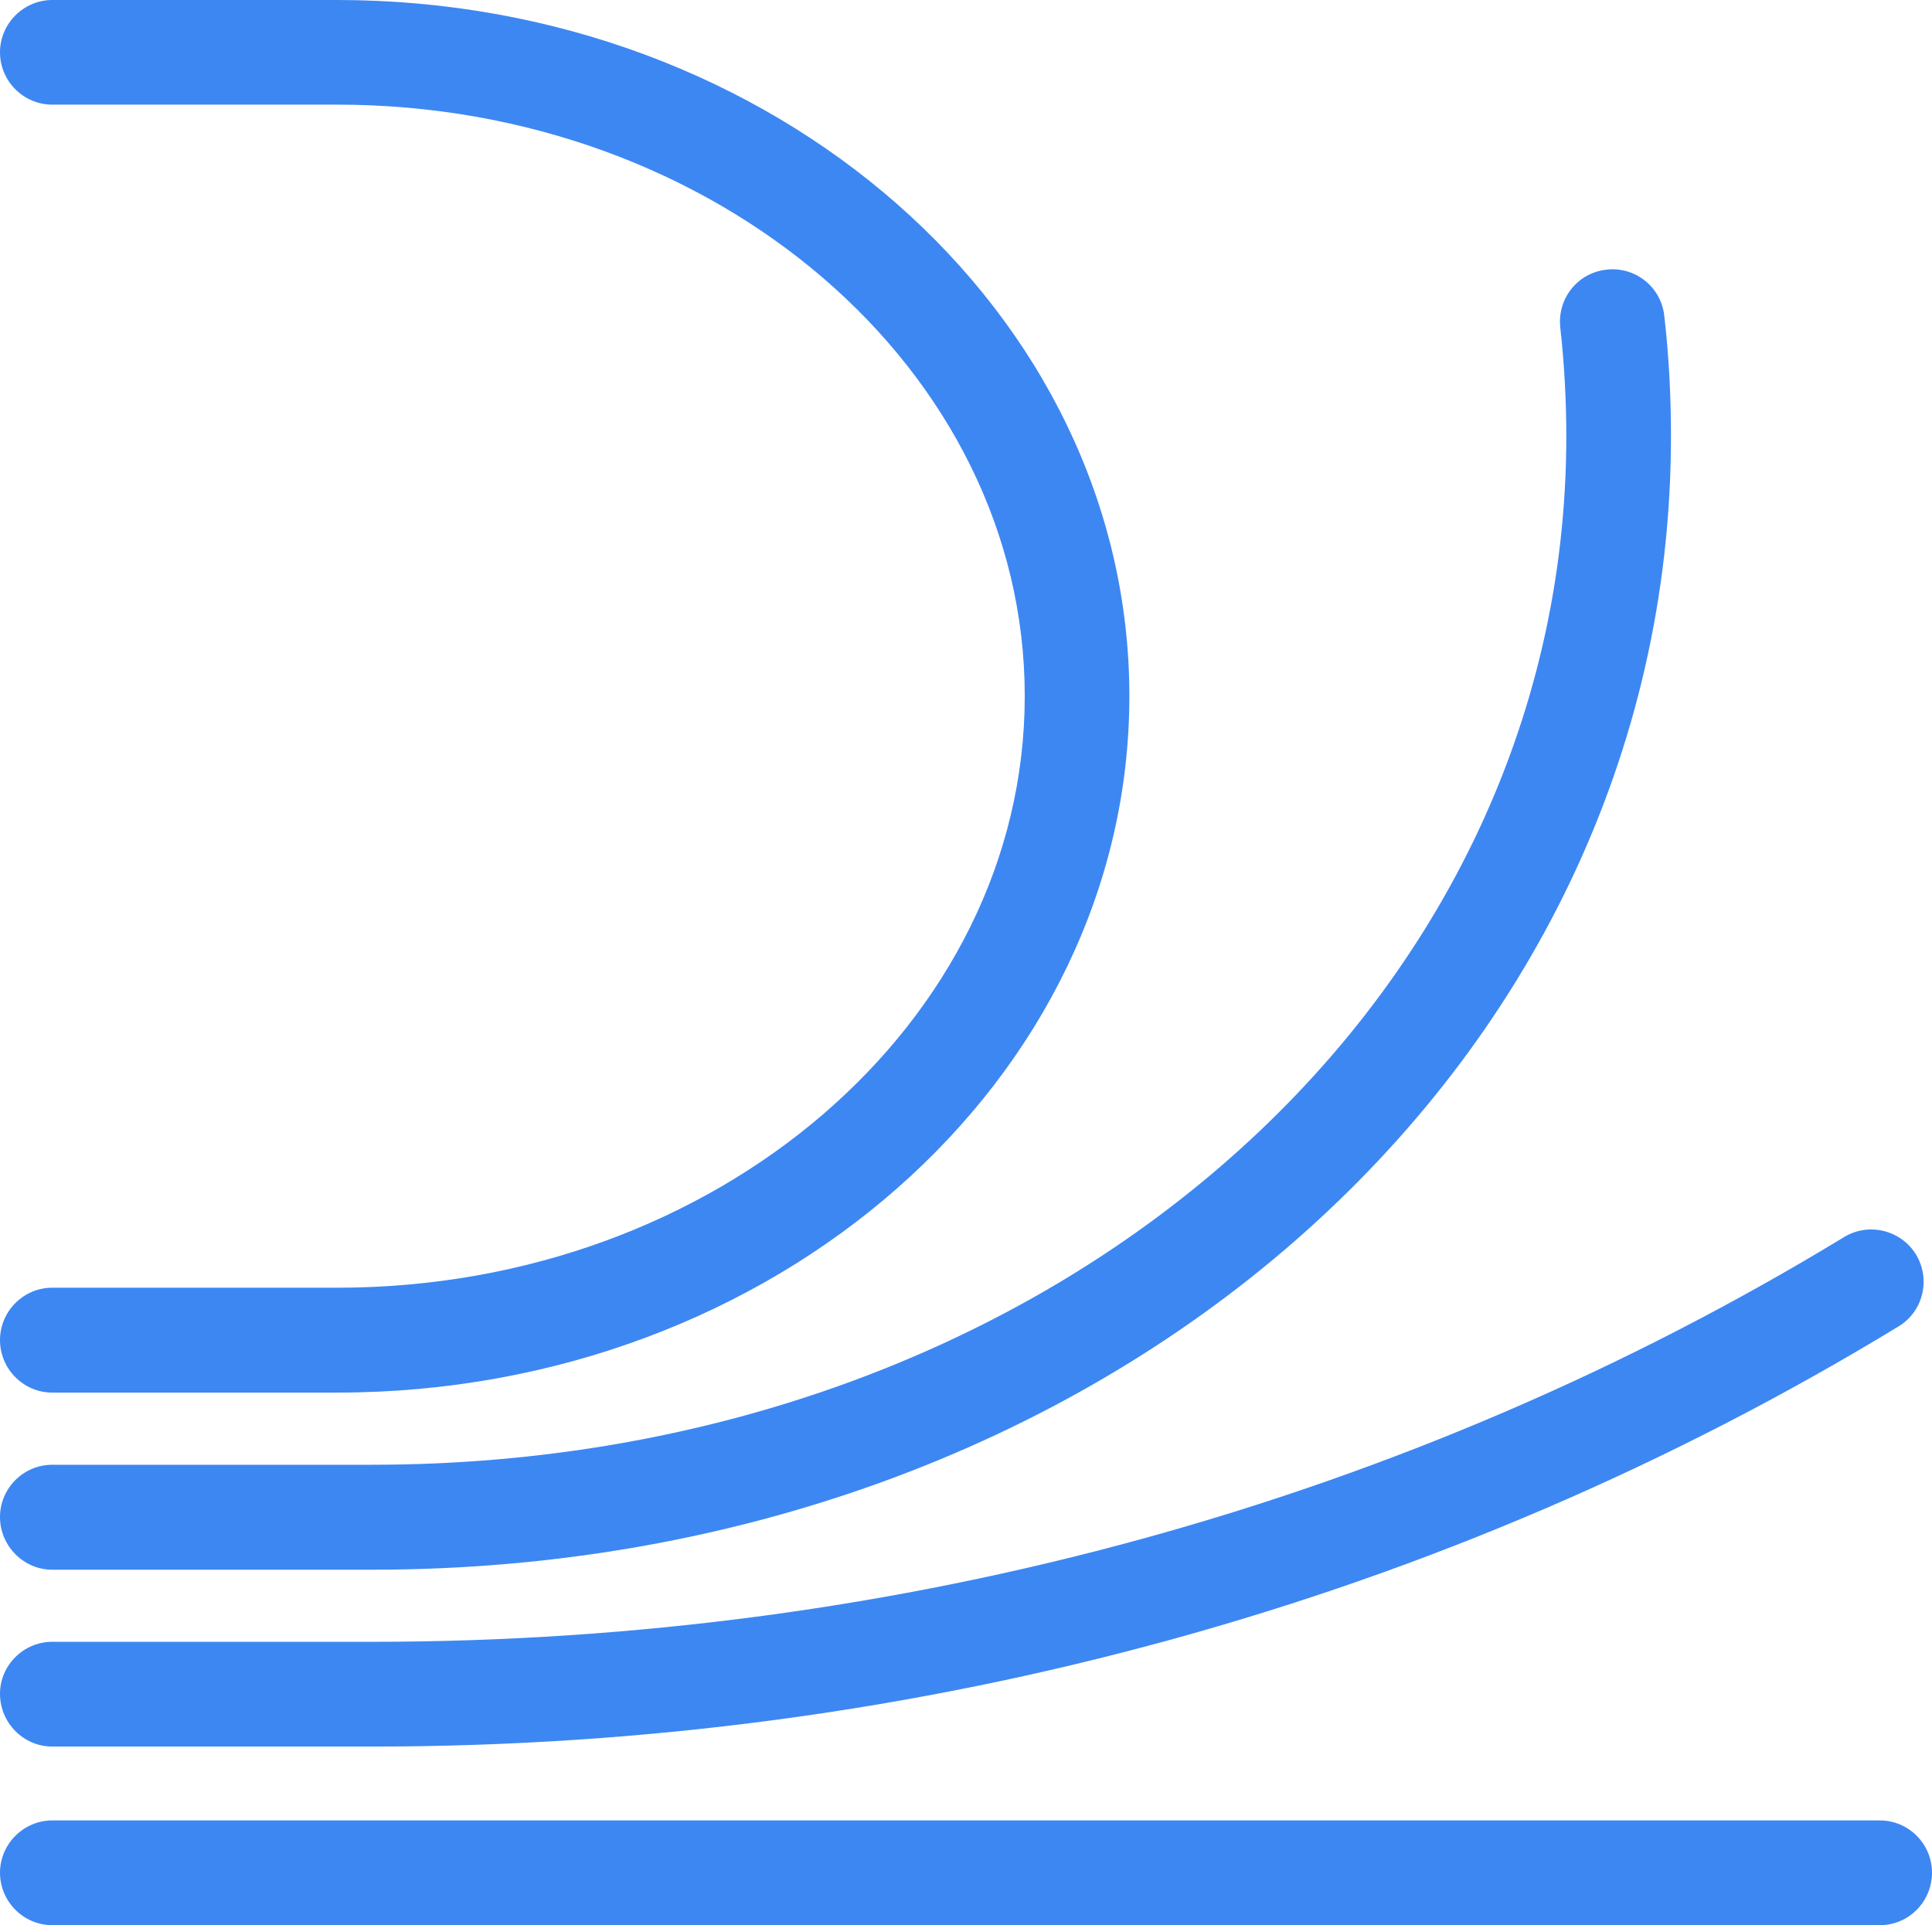 <svg xmlns="http://www.w3.org/2000/svg" xml:space="preserve" overflow="visible" viewBox="0 0 999.279 995.775"><switch><g><g fill="#3D87F2"><path d="M174.46 720.3H27.018C12.227 720.3 0 708.119 0 693.163c0-14.994 12.227-27.111 27.018-27.111H174.46c196.038 0 355.565-137.272 355.565-306.036 0-168.692-159.527-305.89-355.565-305.89H27.018C12.227 54.126 0 42.033 0 27.015 0 12.195 12.227 0 27.018 0H174.46c225.906 0 409.676 161.455 409.676 360.016.001 198.648-183.77 360.284-409.676 360.284"/><path d="M192.324 811.919H27.018C12.227 811.919 0 799.641 0 784.675c0-14.957 12.227-27.048 27.018-27.048h165.306c346.394 0 617.806-233.686 617.806-531.978 0-18.789-1.046-37.816-3.116-56.299-1.619-14.852 8.966-28.26 23.884-29.87 14.78-1.764 28.259 8.933 29.896 23.758 2.396 20.633 3.476 41.699 3.476 62.412-.001 328.566-295.112 586.269-671.946 586.269"/><path d="M192.324 903.388H27.018C12.227 903.388 0 891.184 0 876.099c0-14.8 12.227-26.896 27.018-26.896h165.306c273.015 0 536.442-72.466 761.484-209.344 12.737-7.756 29.425-3.655 37.219 9.045 7.724 12.86 3.684 29.521-9.135 37.22-233.637 142.173-506.508 217.264-789.568 217.264M972.286 995.775H27.018C12.227 995.775 0 983.615 0 968.621c0-14.848 12.227-27.03 27.018-27.03h945.269c14.914 0 26.993 12.183 26.993 27.03-.001 14.994-12.08 27.154-26.994 27.154"/></g></g></switch></svg>